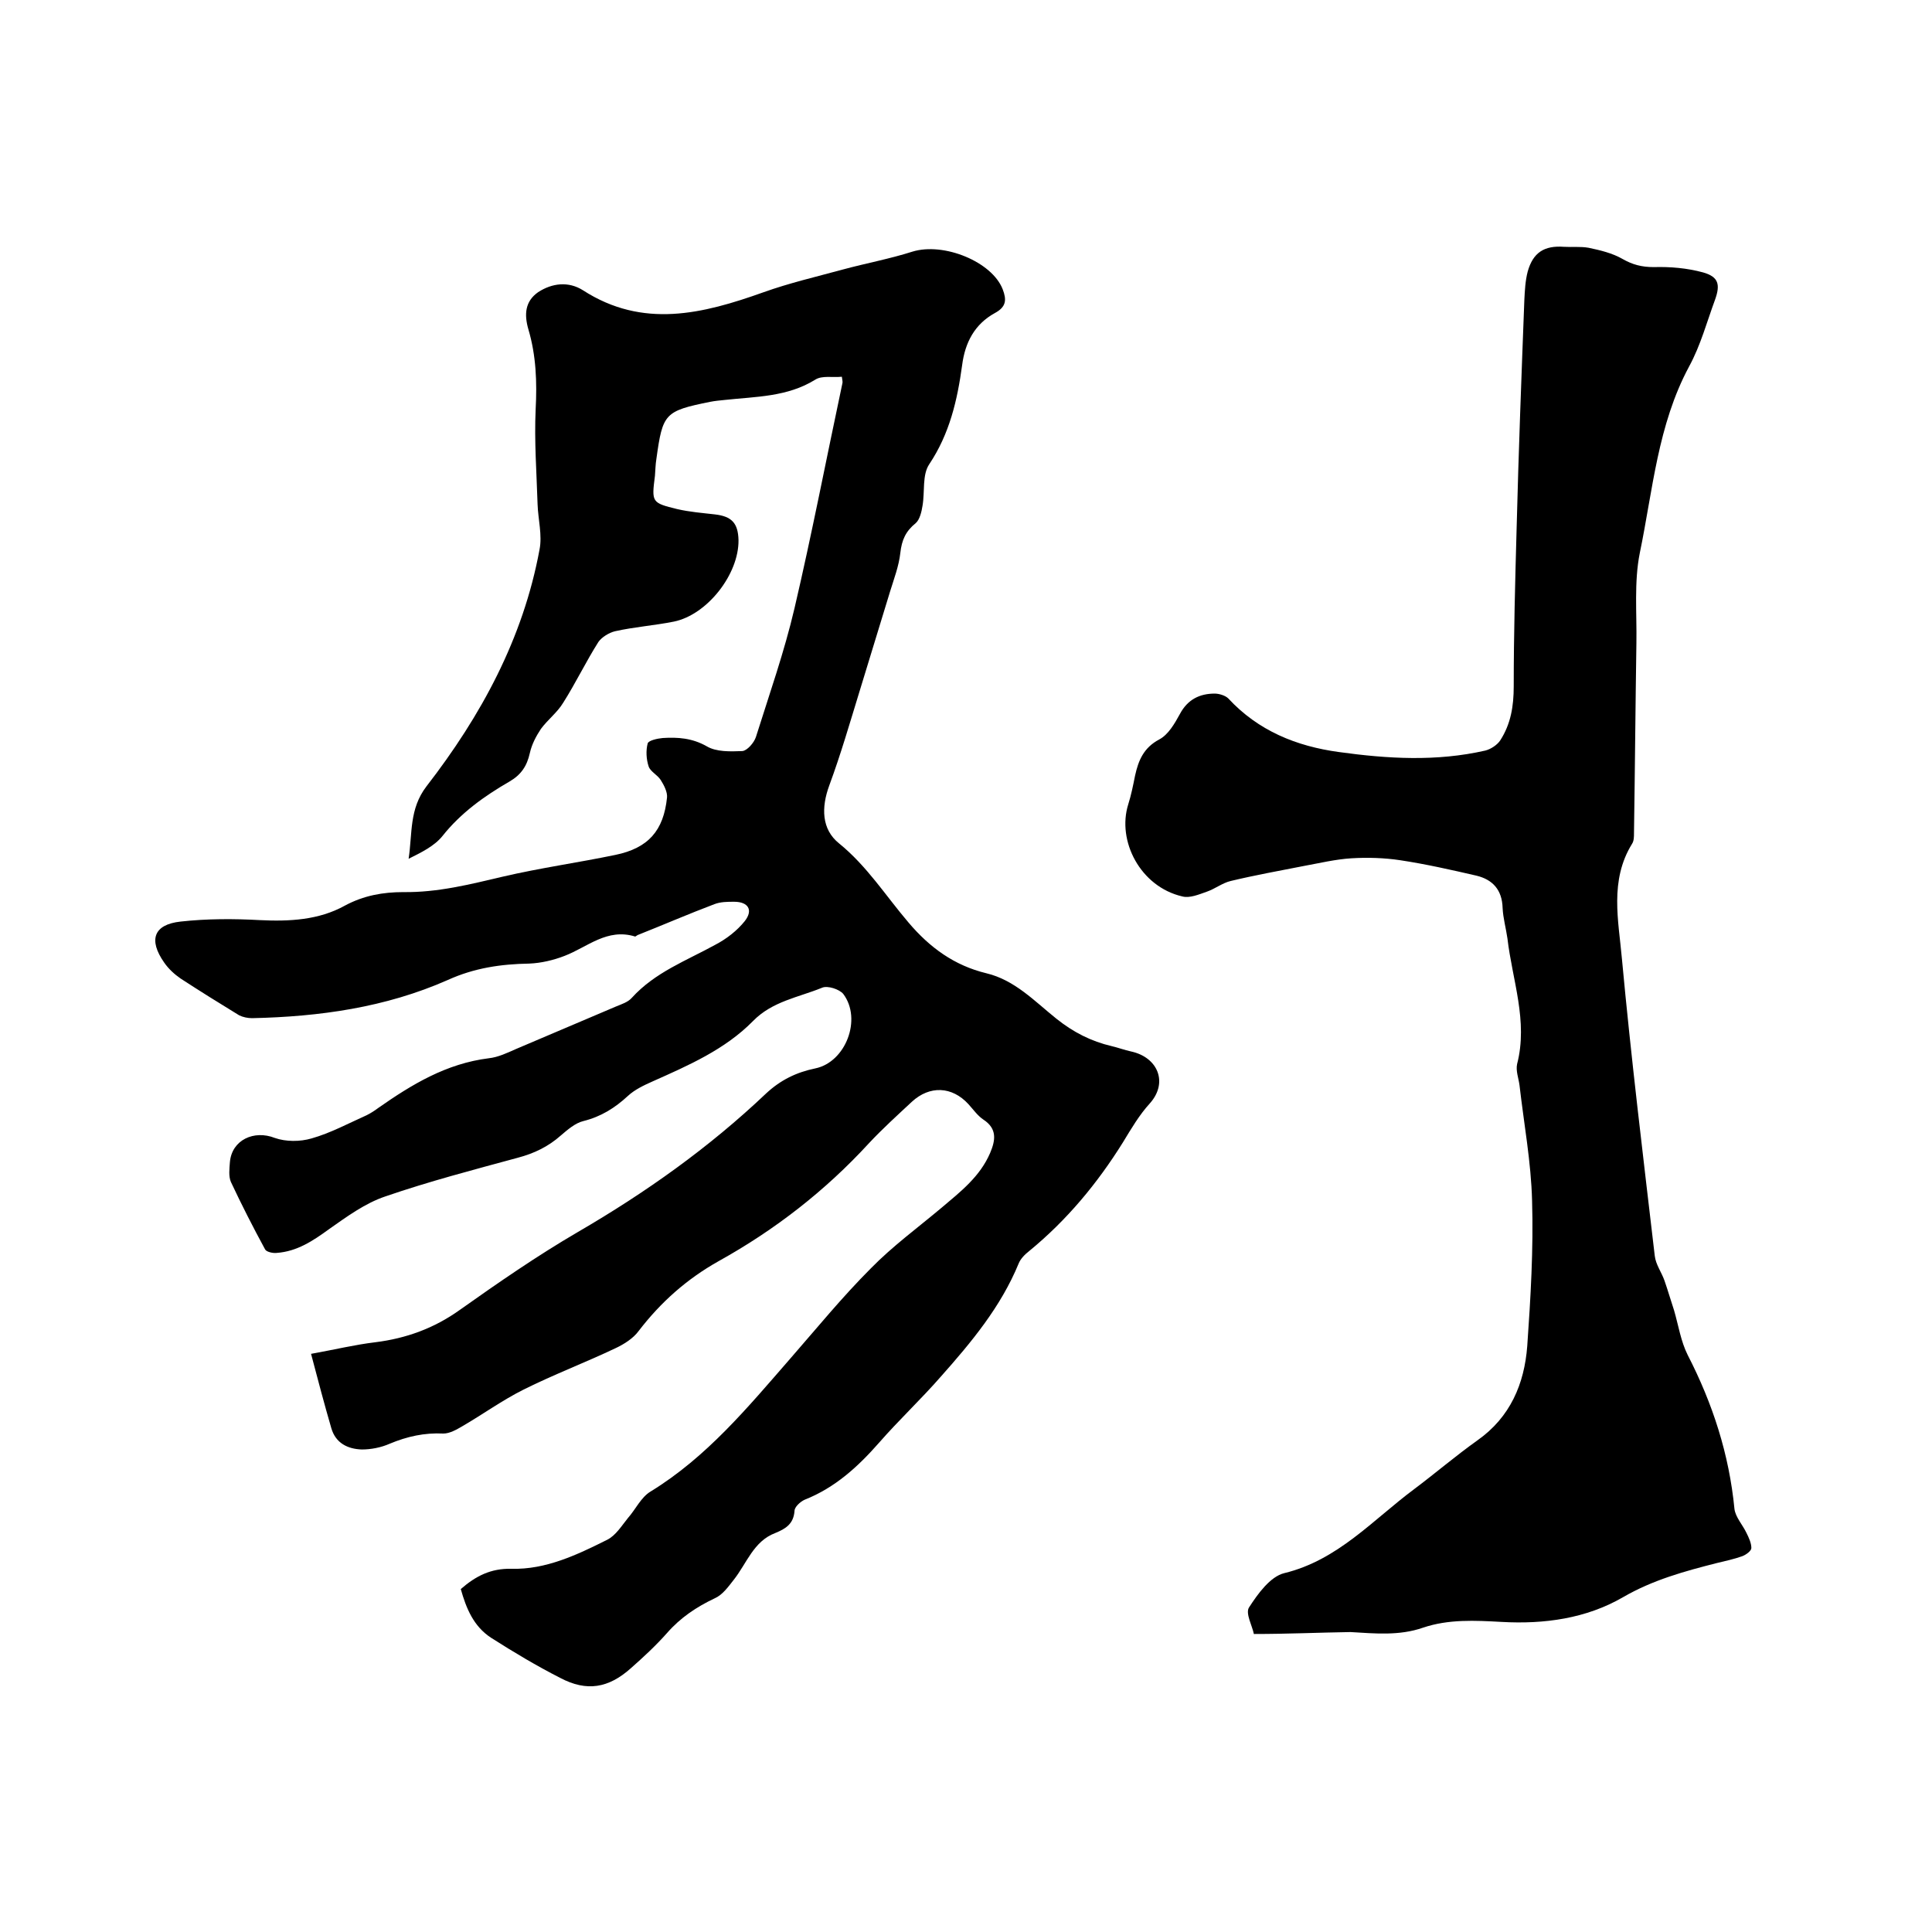 <svg enable-background="new 0 0 400 400" viewBox="0 0 400 400" xmlns="http://www.w3.org/2000/svg"><path d="m95.4 329c3.1-2.7 6.2-4.3 10.5-4.2 7.1.2 13.6-2.9 19.8-6 1.8-.9 3-2.9 4.3-4.5 1.6-1.8 2.7-4.3 4.7-5.5 11.6-7.1 20.1-17.4 28.9-27.5 5.5-6.3 10.8-12.8 16.7-18.7 4.5-4.6 9.7-8.4 14.7-12.6 3.9-3.3 7.9-6.4 10-11.3 1.1-2.6 1.5-5-1.4-6.9-1.2-.8-2.1-2.1-3.1-3.2-3.4-3.7-8-3.9-11.7-.5-3 2.8-6.1 5.6-8.9 8.6-9 9.8-19.4 17.9-31.1 24.4-6.6 3.7-12 8.5-16.6 14.5-1.1 1.5-3 2.7-4.7 3.5-6.3 3-12.9 5.5-19.1 8.6-4.4 2.2-8.4 5.1-12.7 7.6-1.2.7-2.6 1.5-3.9 1.5-3.9-.2-7.5.6-11.1 2.1-1.8.8-3.9 1.2-5.8 1.2-2.9-.1-5.4-1.3-6.3-4.4-1.4-4.8-2.7-9.7-4.2-15.4 5-.9 9.1-1.9 13.3-2.4 6.4-.8 12.2-2.9 17.5-6.7 7.9-5.6 16-11.2 24.4-16.1 14.1-8.2 27.2-17.5 39-28.7 3-2.8 6.3-4.4 10.2-5.2 6.3-1.3 9.7-10.2 5.8-15.4-.8-1-3.3-1.8-4.4-1.3-4.9 2-10.3 2.8-14.3 6.9-5.8 5.9-13.4 9.2-20.8 12.5-1.8.8-3.7 1.7-5.1 3-2.7 2.5-5.6 4.3-9.2 5.2-1.7.4-3.3 1.8-4.7 3-2.6 2.3-5.5 3.7-8.9 4.6-9.2 2.5-18.4 4.9-27.4 8-4.2 1.4-8 4.2-11.7 6.8-3.3 2.4-6.6 4.6-10.8 4.9-.8.1-2.1-.2-2.4-.7-2.5-4.6-4.9-9.3-7.1-14-.5-1.2-.3-2.7-.2-4.1.4-4.6 5-6.7 9.3-5 2.3.8 5.2.8 7.6.1 3.9-1.1 7.6-3.1 11.4-4.8.8-.4 1.6-.9 2.4-1.5 7-4.9 14.1-9.2 22.9-10.3 1.9-.2 3.8-1.1 5.6-1.9 6.9-2.9 13.8-5.9 20.7-8.8 1.2-.5 2.5-.9 3.3-1.8 4.8-5.3 11.3-7.7 17.3-11 2.3-1.2 4.5-2.9 6.1-4.9 1.8-2.3.7-4-2.2-4-1.4 0-2.8 0-4.1.5-5.3 2-10.6 4.3-15.9 6.4-.2.1-.4.3-.5.3-5.8-1.8-9.9 2.2-14.6 4-2.3.9-4.9 1.5-7.3 1.6-5.9.1-11.4.9-16.9 3.4-12.9 5.7-26.6 7.6-40.5 7.9-.9 0-1.9-.2-2.7-.6-4.1-2.5-8.1-5-12.1-7.6-1.3-.9-2.5-2-3.4-3.3-3.3-4.7-2.2-7.9 3.4-8.5 5.4-.6 11-.6 16.4-.3 6.1.3 12.2 0 17.6-3 3.9-2.1 7.9-2.8 12.1-2.8 7.1.1 13.8-1.6 20.6-3.2 7.7-1.8 15.6-2.9 23.3-4.5 6.8-1.4 10-5 10.7-11.9.1-1.1-.6-2.5-1.3-3.6s-2.1-1.7-2.5-2.8c-.5-1.5-.6-3.3-.2-4.8.2-.6 2-1 3.1-1.1 3.1-.2 6.1 0 9.1 1.7 2 1.2 4.9 1.1 7.4 1 1-.1 2.4-1.7 2.8-2.9 2.8-8.9 5.9-17.7 8-26.7 3.6-15.4 6.6-31 9.9-46.5.1-.3 0-.6-.1-1.4-1.9.2-4.1-.3-5.5.6-5.8 3.6-12.3 3.5-18.7 4.2-1 .1-2.1.2-3.1.4-9.4 1.9-9.8 2.4-11.1 11.8-.2 1.2-.2 2.3-.3 3.5-.7 5.5-.7 5.6 4.6 6.9 2.6.6 5.2.8 7.8 1.1 3.5.4 4.8 1.8 4.9 5.3.1 7.1-6.5 15.5-13.4 16.9-4 .8-8.2 1.1-12.2 2-1.2.3-2.7 1.2-3.4 2.2-2.6 4.1-4.7 8.5-7.3 12.6-1.2 2-3.2 3.5-4.6 5.4-1 1.5-1.9 3.2-2.3 5-.6 2.7-1.8 4.5-4.2 5.9-5.2 3-10.1 6.5-13.9 11.3-1.7 2.1-4.4 3.4-7 4.7.8-5.3.1-10.3 3.7-15 11.3-14.6 20-30.6 23.4-49 .6-3-.3-6.3-.4-9.4-.2-6.5-.7-13.1-.4-19.6.3-5.7.1-11.2-1.5-16.6-.9-3.1-.7-5.8 2-7.7 2.9-1.9 6.3-2.3 9.3-.4 12.4 8 24.8 4.9 37.4.4 5.3-1.9 10.9-3.2 16.4-4.7 4.8-1.3 9.7-2.2 14.4-3.7 6.5-2 16.5 2.1 18.7 7.8.8 2.1.8 3.6-1.6 4.9-4.2 2.3-6.2 6.1-6.8 10.8-1 7.3-2.6 14.2-6.8 20.5-1.5 2.2-.9 5.7-1.4 8.6-.2 1.3-.6 2.9-1.4 3.6-2.1 1.7-2.9 3.5-3.2 6.2s-1.3 5.3-2.1 7.9c-2.1 6.9-4.2 13.7-6.3 20.6-2 6.5-3.9 13.1-6.3 19.6-1.7 4.6-1.6 9.1 2 12 5.8 4.7 9.7 10.9 14.4 16.4 4.4 5.2 9.5 8.9 16.1 10.5 5.9 1.4 10 5.8 14.5 9.4 3.5 2.8 7.2 4.7 11.5 5.7 1.3.3 2.6.8 4 1.1 5.5 1.2 7.7 6.4 3.9 10.7-2.2 2.4-3.9 5.3-5.6 8.1-5.3 8.5-11.6 16.1-19.4 22.5-.9.7-1.8 1.6-2.2 2.6-3.7 9-9.8 16.3-16.1 23.4-4.1 4.7-8.7 9-12.8 13.7-4.4 5-9.1 9.3-15.4 11.8-.9.4-2.1 1.5-2.1 2.3-.2 2.7-1.8 3.7-4 4.6-4.5 1.7-5.9 6.3-8.6 9.7-1.1 1.4-2.3 3.1-3.9 3.8-3.8 1.8-7.1 4-9.9 7.2-2.3 2.6-4.9 5-7.5 7.3-4.6 4.1-9.1 4.9-14.6 2-4.9-2.5-9.6-5.3-14.3-8.3-3.7-2.4-5.2-6.2-6.3-10.1z"/><path d="m259.6 338.3c-.3-1.6-1.8-4.3-1-5.5 1.8-2.8 4.4-6.4 7.3-7.1 11.1-2.7 18.3-11 26.9-17.4 4.4-3.3 8.6-6.9 13.1-10.1 6.8-4.8 9.7-11.7 10.3-19.5.7-10 1.3-20.1 1-30.1-.2-8-1.7-16-2.6-23.9-.2-1.5-.8-3-.5-4.4 2.3-8.9-1-17.4-2-26-.3-2.1-.9-4.2-1-6.3-.1-3.8-2.1-5.9-5.4-6.7-5.2-1.2-10.5-2.4-15.8-3.2-3.3-.5-6.8-.6-10.1-.4s-6.6 1-9.9 1.6c-5.1 1-10.1 1.9-15.1 3.1-1.7.4-3.2 1.6-4.9 2.2s-3.6 1.4-5.1 1c-8.7-2-13.6-11.5-11.2-19.1.6-1.9 1-3.9 1.4-5.9.7-3.2 1.8-5.8 5-7.5 1.9-1 3.2-3.3 4.3-5.3 1.6-3 4.1-4.2 7.2-4.2.9 0 2.2.4 2.8 1 6.2 6.7 14.1 9.9 22.9 11.1 10.1 1.4 20.2 2 30.3-.3 1.2-.3 2.5-1.2 3.1-2.1 2.2-3.4 2.8-7.1 2.8-11.2 0-10.9.3-21.8.6-32.7.4-15.8 1-31.5 1.6-47.3.1-2 .2-4 .7-5.9 1.1-3.9 3.4-5.4 7.5-5.1 1.7.1 3.4-.1 5.1.2 2.4.5 4.9 1.1 7 2.3s4 1.7 6.5 1.7c3.4-.1 6.9.2 10.2 1.1 3.2.9 3.6 2.5 2.5 5.6-1.7 4.6-3 9.5-5.4 13.9-6.5 12.1-7.5 25.6-10.2 38.6-1.2 6-.6 12.4-.7 18.6-.2 13.1-.3 26.2-.5 39.4 0 .7 0 1.6-.4 2.2-4.7 7.6-2.8 15.9-2.1 23.8 1.9 20.5 4.4 41 6.8 61.5.2 1.8 1.4 3.4 2 5.1.7 2 1.3 4.1 2 6.2.9 3.1 1.4 6.4 2.8 9.2 5.2 10.1 8.6 20.6 9.7 31.9.2 1.7 1.7 3.3 2.5 5 .5 1 1 2.1 1 3.1 0 .6-1.1 1.4-1.9 1.7-1.7.6-3.5 1-5.2 1.4-6.7 1.7-13.3 3.5-19.5 7.1-7.6 4.4-16.3 5.6-25.1 5.1-5.5-.3-11-.6-16.3 1.2-4.9 1.7-9.9 1.2-15 .9-6.6.1-13 .4-20 .4z"/></svg>